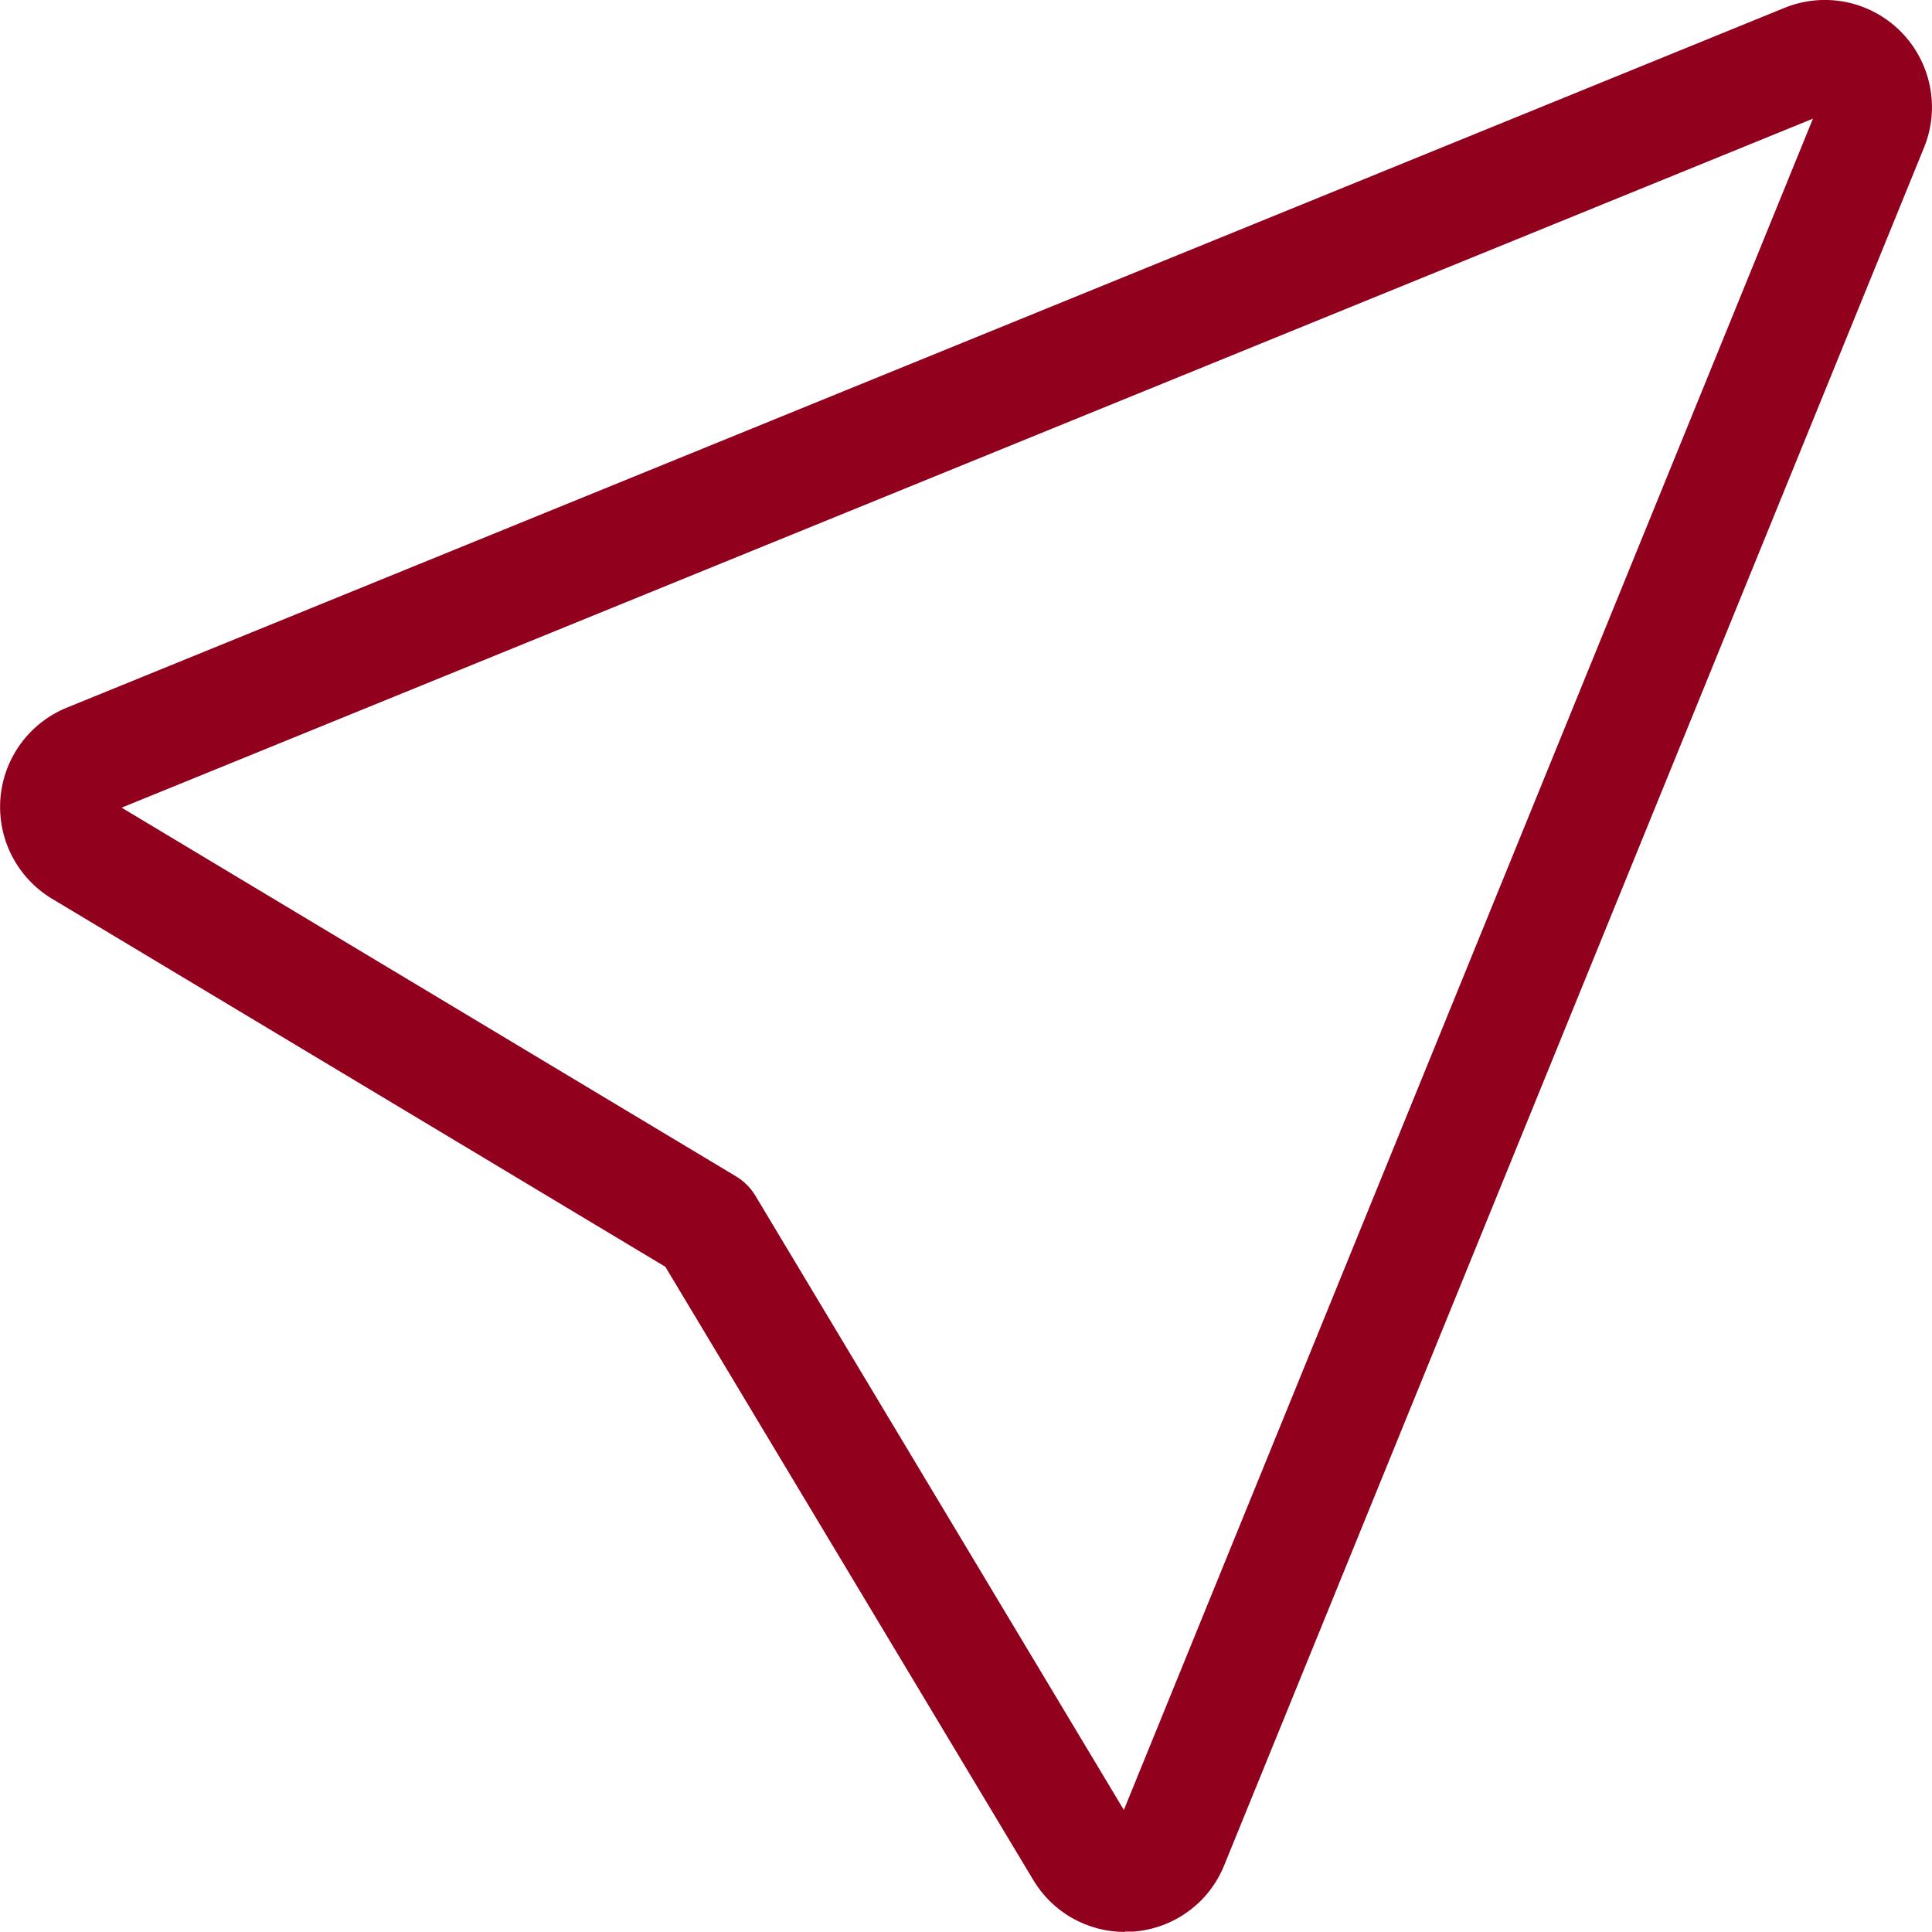 <svg width="24" height="24" viewBox="0 0 24 24" fill="none" xmlns="http://www.w3.org/2000/svg">
<path d="M13.974 23.999C13.744 24 13.519 23.94 13.319 23.827C13.119 23.714 12.953 23.55 12.835 23.353L8.265 15.736L0.647 11.165C0.435 11.038 0.263 10.854 0.149 10.634C0.036 10.415 -0.014 10.168 0.005 9.921C0.024 9.675 0.111 9.439 0.257 9.239C0.403 9.039 0.601 8.884 0.83 8.791L22.167 0.098C22.41 -0.001 22.676 -0.026 22.933 0.026C23.189 0.078 23.425 0.205 23.61 0.39C23.795 0.575 23.921 0.811 23.973 1.068C24.025 1.324 24 1.591 23.901 1.833L15.208 23.17C15.116 23.399 14.961 23.599 14.761 23.744C14.561 23.89 14.325 23.977 14.078 23.995C14.043 23.995 14.008 23.995 13.973 23.995M1.511 10.033L9.141 14.612C9.241 14.671 9.324 14.755 9.384 14.854L13.961 22.484L22.521 1.474L1.511 10.033Z" fill="#91001D"/>
</svg>
